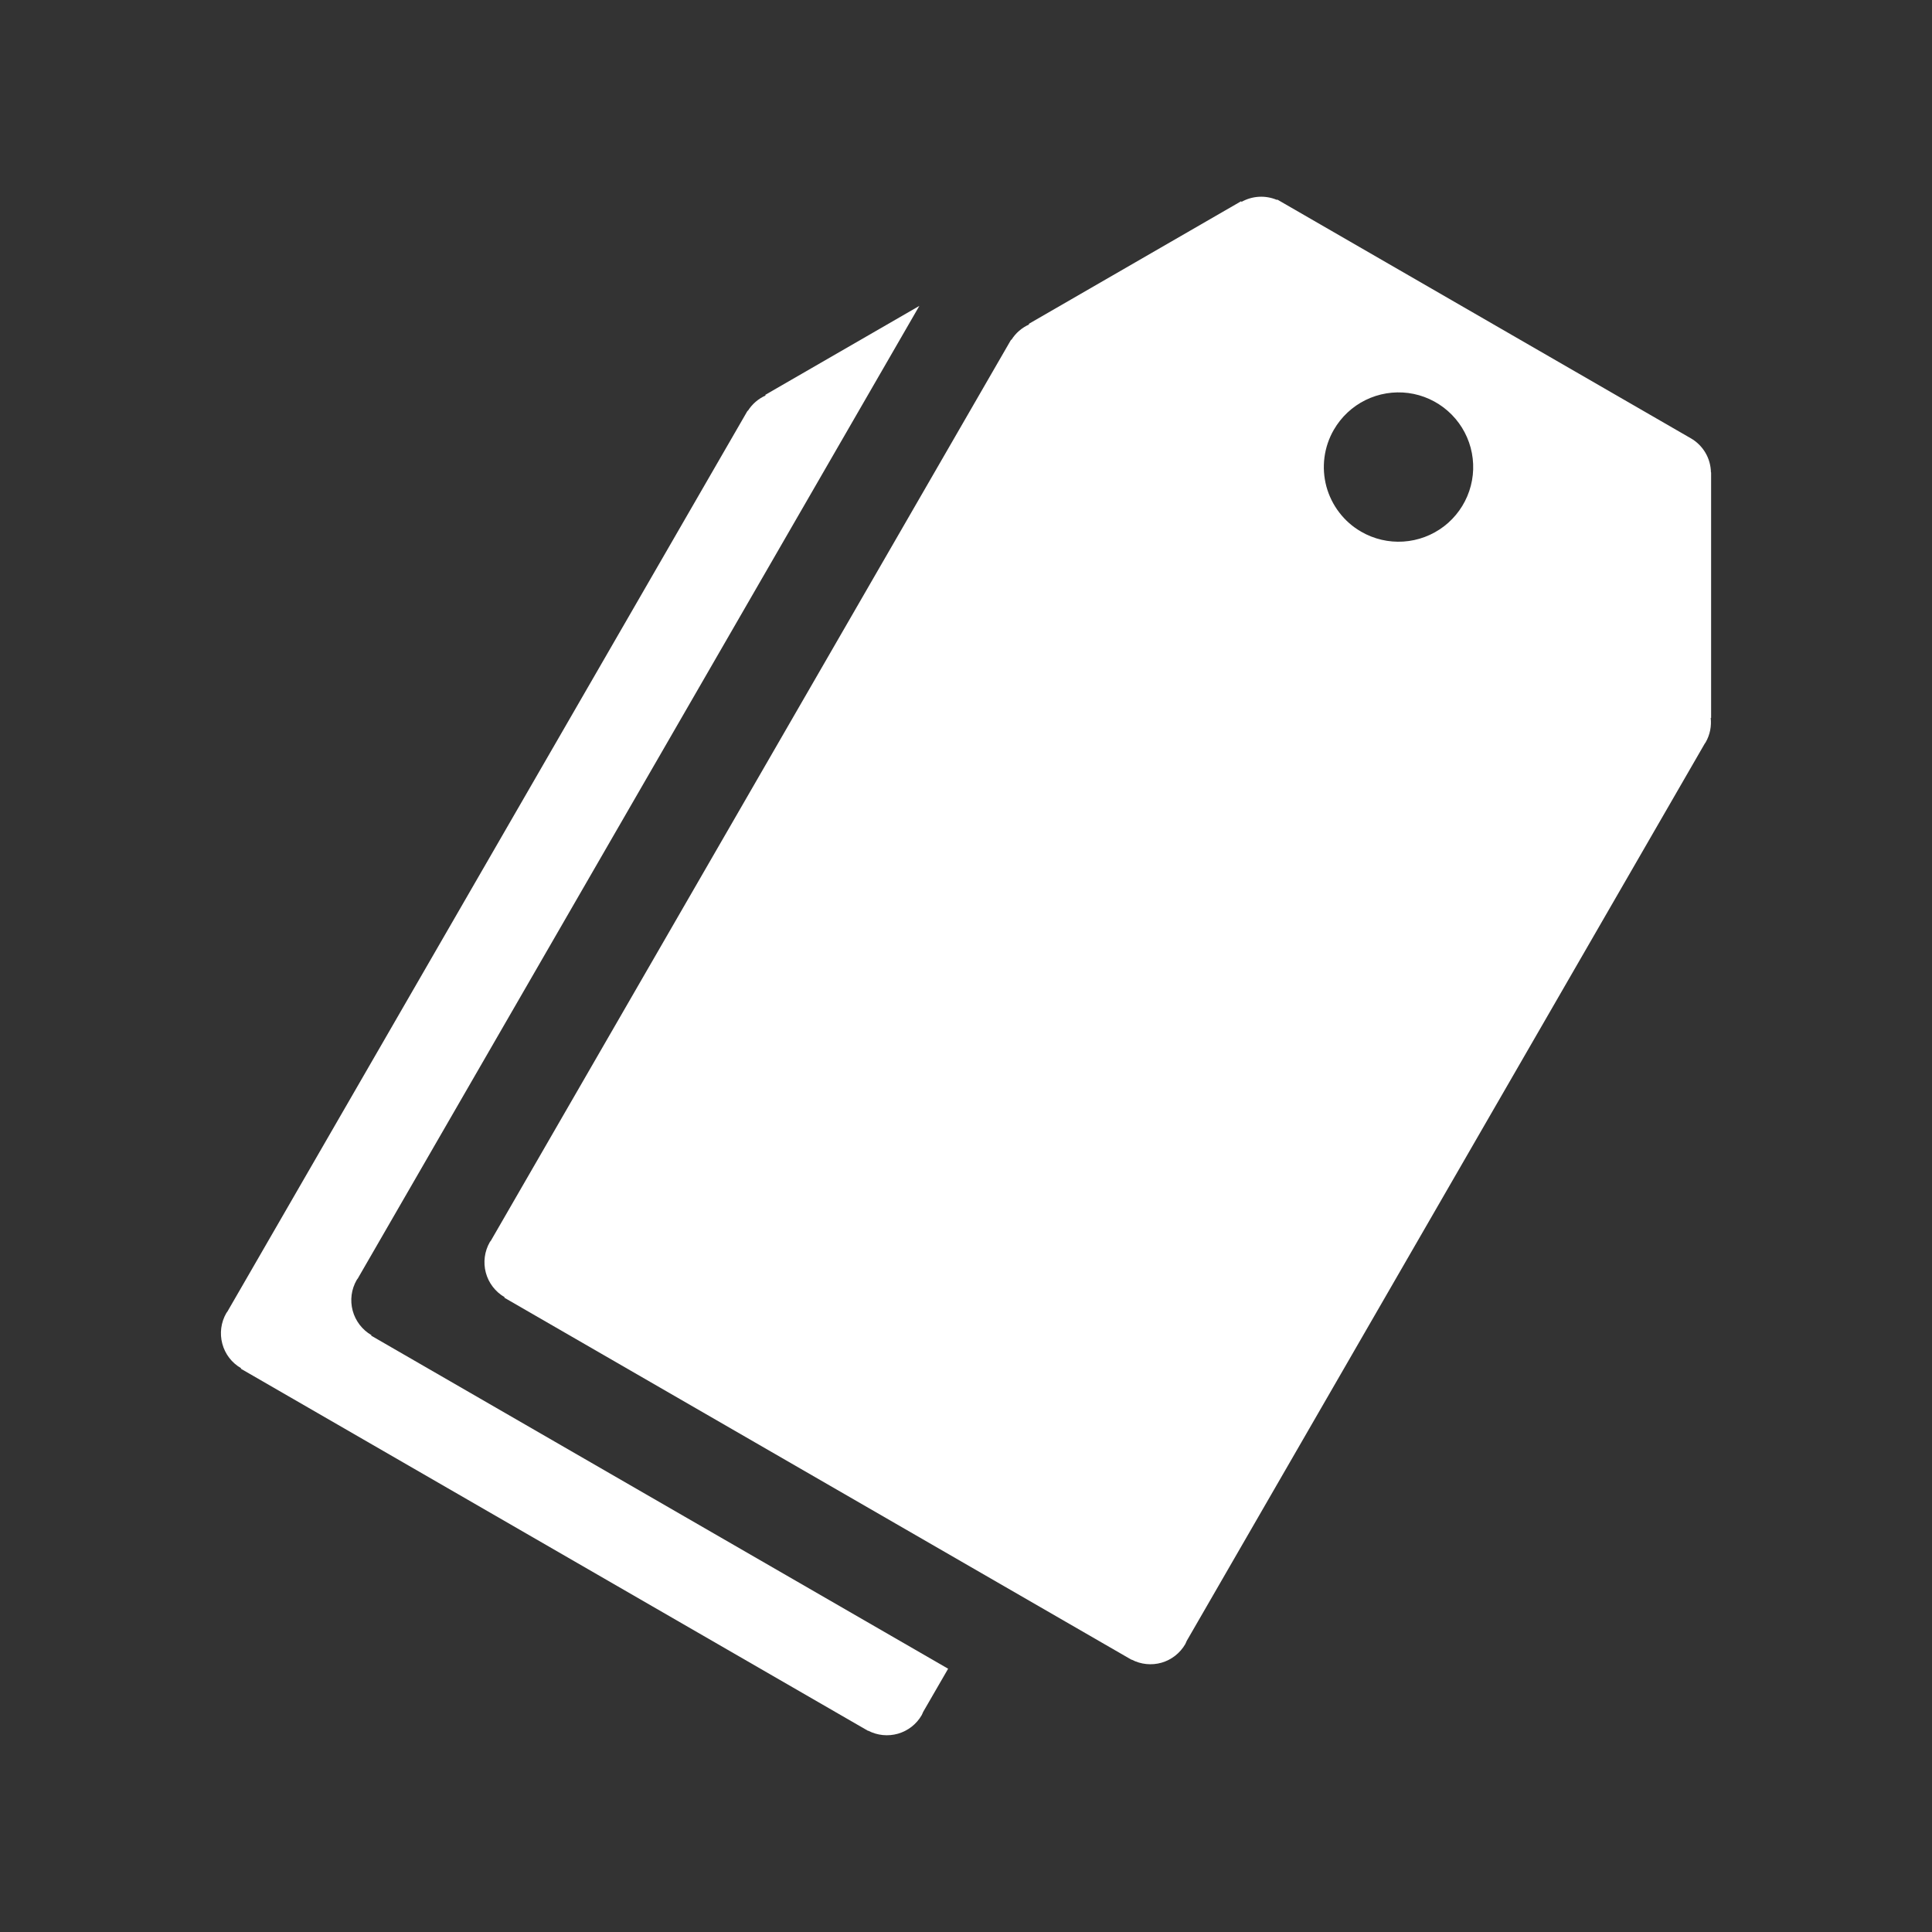 <?xml version="1.0" encoding="UTF-8"?> <svg xmlns="http://www.w3.org/2000/svg" width="48" height="48" viewBox="0 0 48 48" fill="none"><rect x="0" y="0" width="48" height="48" fill="#333333" stroke="none"/><g id="foundation:pricetag-multiple"><path id="Vector" d="M5.623 32.623C5.633 32.605 5.648 32.59 5.659 32.573L5.658 32.572L18.573 10.205L18.58 10.208C18.687 10.038 18.842 9.904 19.026 9.824L19.008 9.813L22.841 7.6L18.583 14.975L8.897 31.75L8.898 31.751C8.887 31.768 8.872 31.783 8.862 31.801C8.729 32.032 8.693 32.305 8.762 32.562C8.831 32.819 8.999 33.038 9.229 33.172L9.222 33.184L23.556 41.459L22.935 42.533C22.922 42.56 22.914 42.587 22.899 42.613C22.77 42.837 22.559 43.001 22.311 43.073C22.063 43.144 21.797 43.117 21.569 42.998L21.566 43.002L5.983 34.005L5.99 33.993C5.759 33.86 5.591 33.641 5.523 33.384C5.454 33.127 5.49 32.853 5.623 32.623Z" fill="white"></path><path id="Vector_2" d="M12.538 32.229C12.307 32.095 12.139 31.876 12.07 31.619C12.002 31.362 12.037 31.089 12.17 30.858C12.181 30.84 12.195 30.825 12.207 30.808L12.206 30.807L25.12 8.44L25.128 8.444C25.234 8.274 25.39 8.14 25.573 8.059L25.555 8.049L30.84 4.997V5.018C30.974 4.942 31.123 4.898 31.277 4.889C31.431 4.88 31.584 4.907 31.726 4.967L31.732 4.957L31.831 5.014C31.833 5.015 31.835 5.015 31.837 5.017C31.839 5.018 31.84 5.02 31.843 5.021L42.011 10.891C42.16 10.977 42.284 11.101 42.371 11.249C42.458 11.397 42.505 11.566 42.508 11.738L42.512 11.736V17.839L42.502 17.833C42.524 18.038 42.487 18.251 42.376 18.444C42.37 18.455 42.361 18.464 42.354 18.475L29.483 40.769C29.47 40.796 29.462 40.823 29.447 40.849C29.317 41.072 29.107 41.237 28.859 41.309C28.611 41.38 28.345 41.353 28.116 41.233L28.114 41.237L12.53 32.241L12.538 32.229ZM33.818 13.21C34.136 13.394 34.501 13.479 34.867 13.455C35.234 13.431 35.584 13.299 35.876 13.076C36.167 12.852 36.385 12.548 36.503 12.2C36.621 11.853 36.633 11.478 36.538 11.123C36.443 10.769 36.245 10.451 35.969 10.209C35.693 9.967 35.352 9.812 34.988 9.764C34.624 9.717 34.254 9.778 33.925 9.94C33.596 10.102 33.323 10.359 33.139 10.677C33.017 10.887 32.938 11.12 32.906 11.362C32.874 11.604 32.891 11.849 32.953 12.084C33.017 12.32 33.126 12.54 33.274 12.733C33.422 12.927 33.607 13.089 33.818 13.21Z" fill="white"></path></g></svg> 